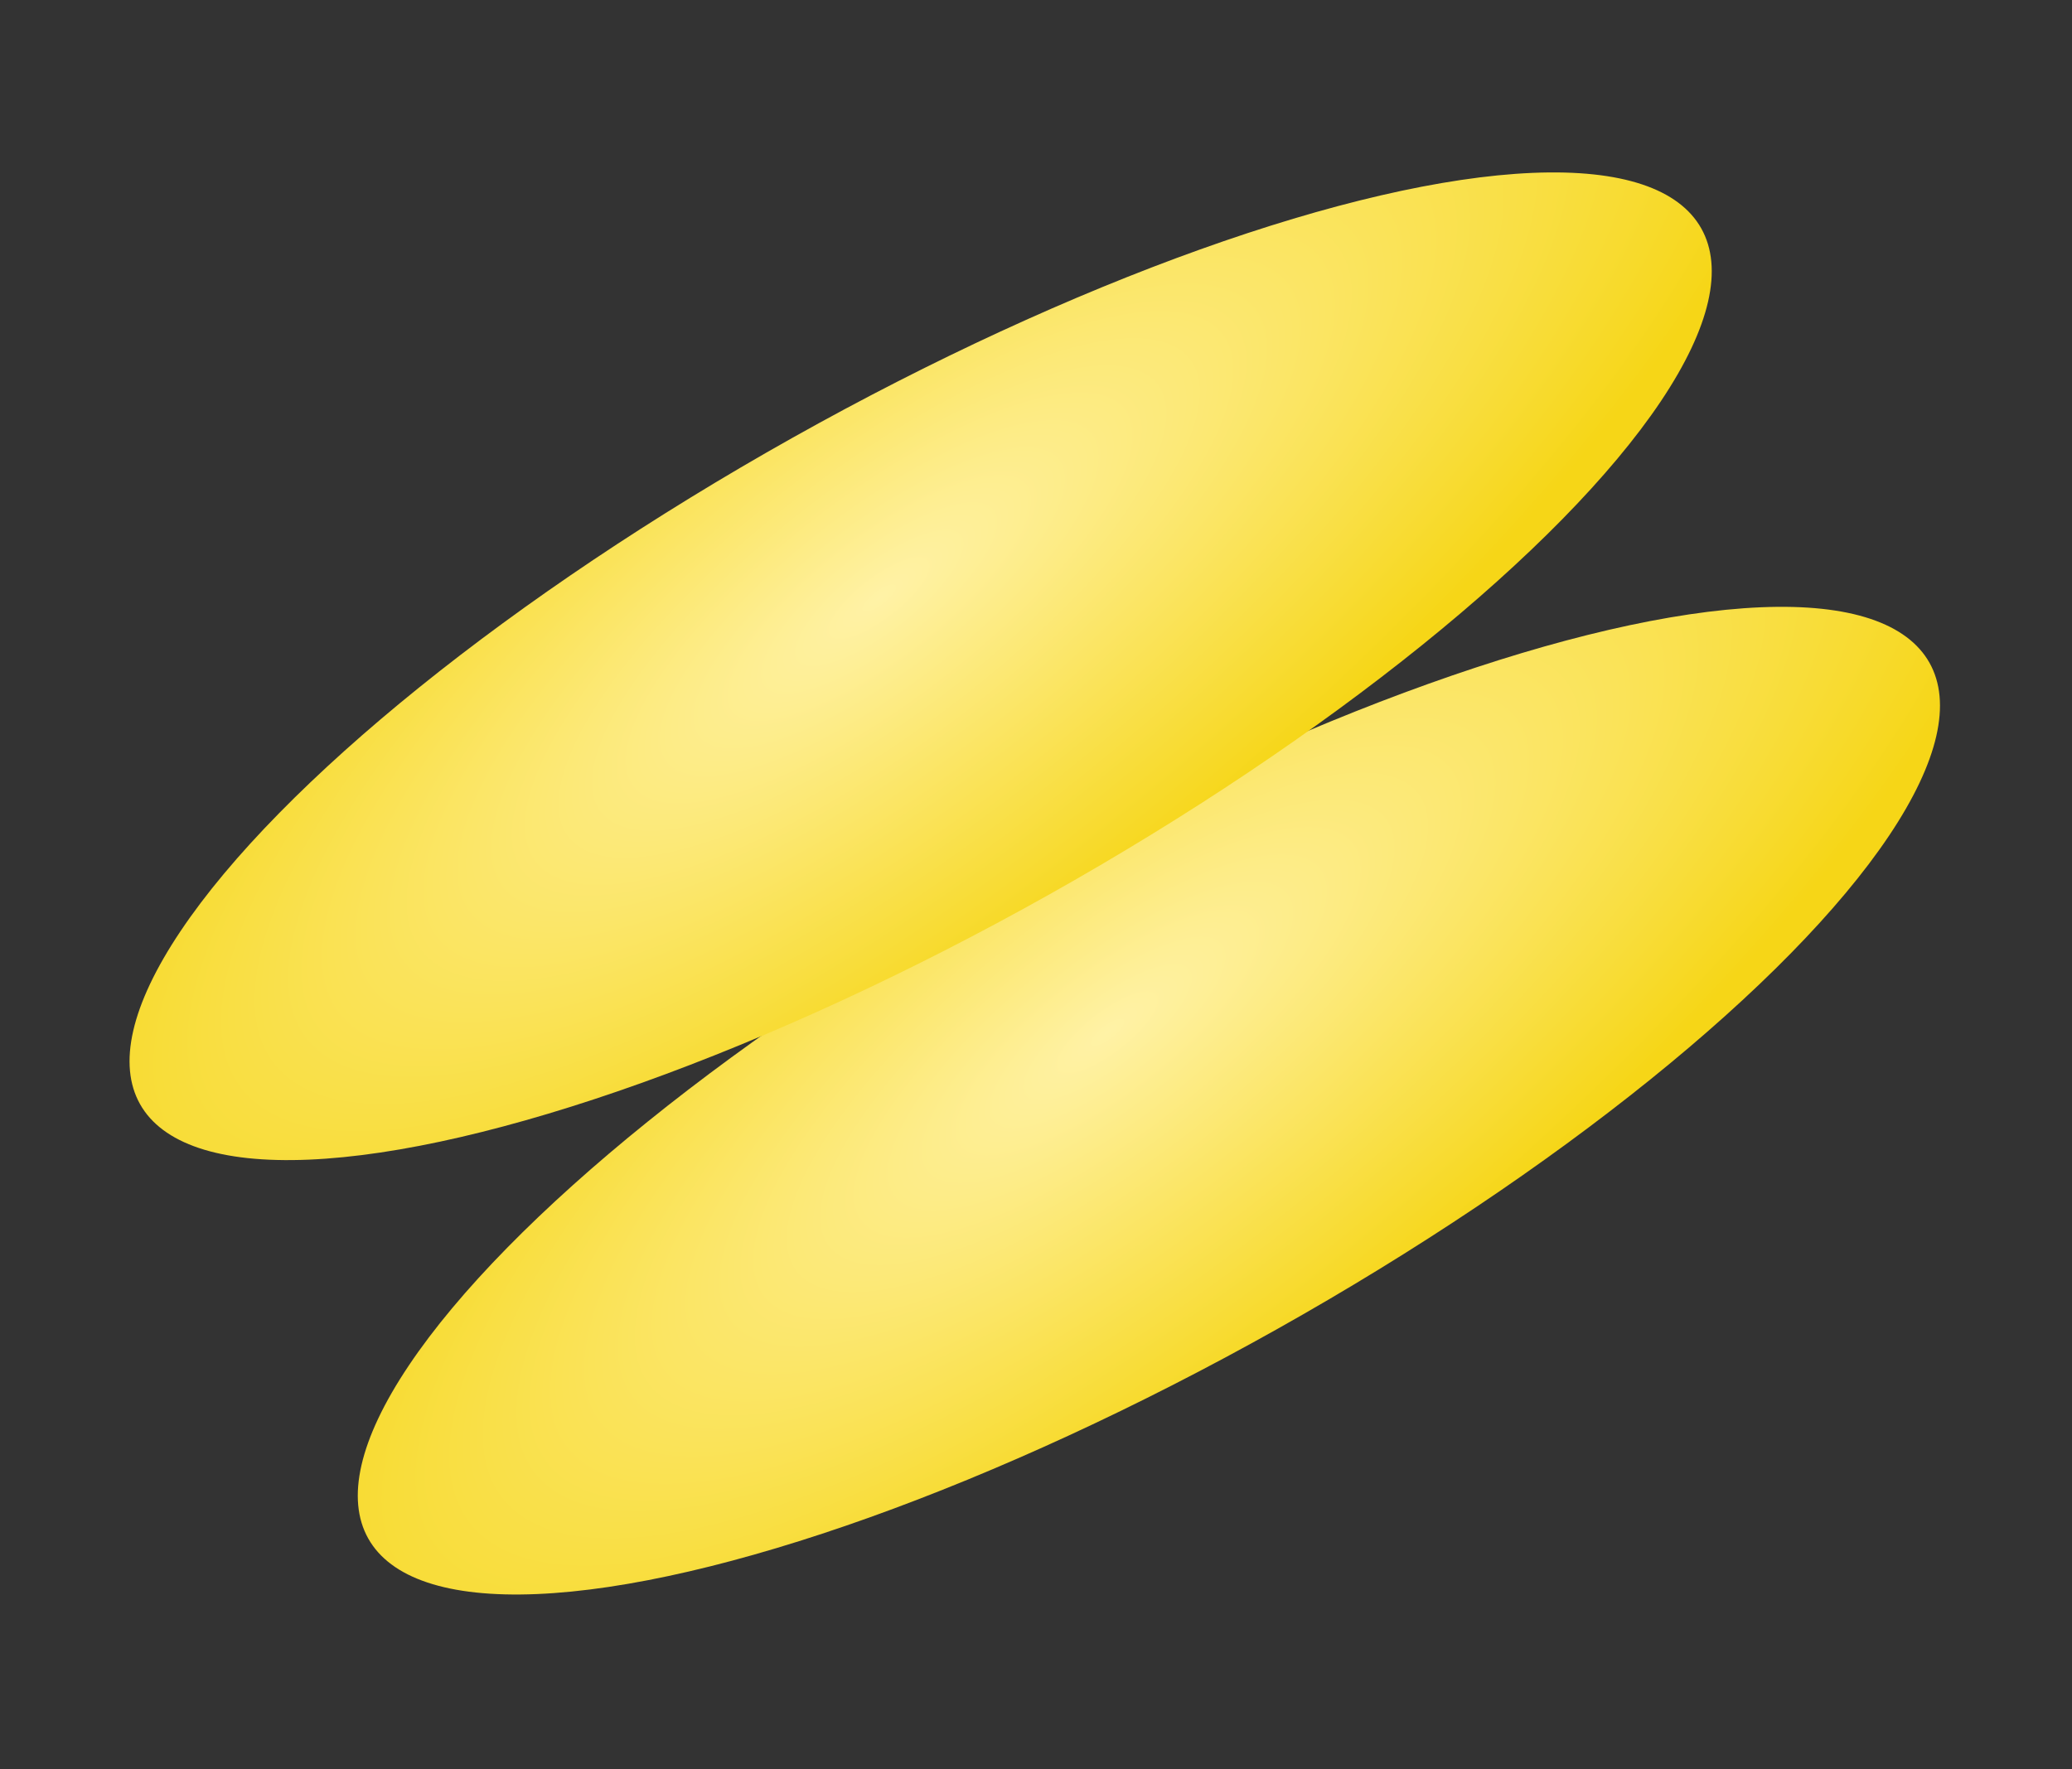 <?xml version="1.0" encoding="UTF-8"?> <svg xmlns="http://www.w3.org/2000/svg" width="185" height="158" viewBox="0 0 185 158" fill="none"><rect x="0" y="0" width="185" height="158" fill="#333333" stroke="none"/><ellipse cx="102.579" cy="98.301" rx="23.394" ry="79.919" transform="rotate(60.707 102.579 98.301)" fill="url(#paint0_radial_2066_101)"></ellipse><ellipse cx="82.201" cy="59.504" rx="23.394" ry="79.919" transform="rotate(60.707 82.201 59.504)" fill="url(#paint1_radial_2066_101)"></ellipse><defs><radialGradient id="paint0_radial_2066_101" cx="0" cy="0" r="1" gradientUnits="userSpaceOnUse" gradientTransform="translate(95.445 98.504) rotate(81.555) scale(102.885 33.987)"><stop stop-color="#FFF2A6"></stop><stop offset="1" stop-color="#F6D617"></stop></radialGradient><radialGradient id="paint1_radial_2066_101" cx="0" cy="0" r="1" gradientUnits="userSpaceOnUse" gradientTransform="translate(75.068 59.707) rotate(81.555) scale(102.885 33.987)"><stop stop-color="#FFF2A6"></stop><stop offset="1" stop-color="#F6D617"></stop></radialGradient></defs></svg> 